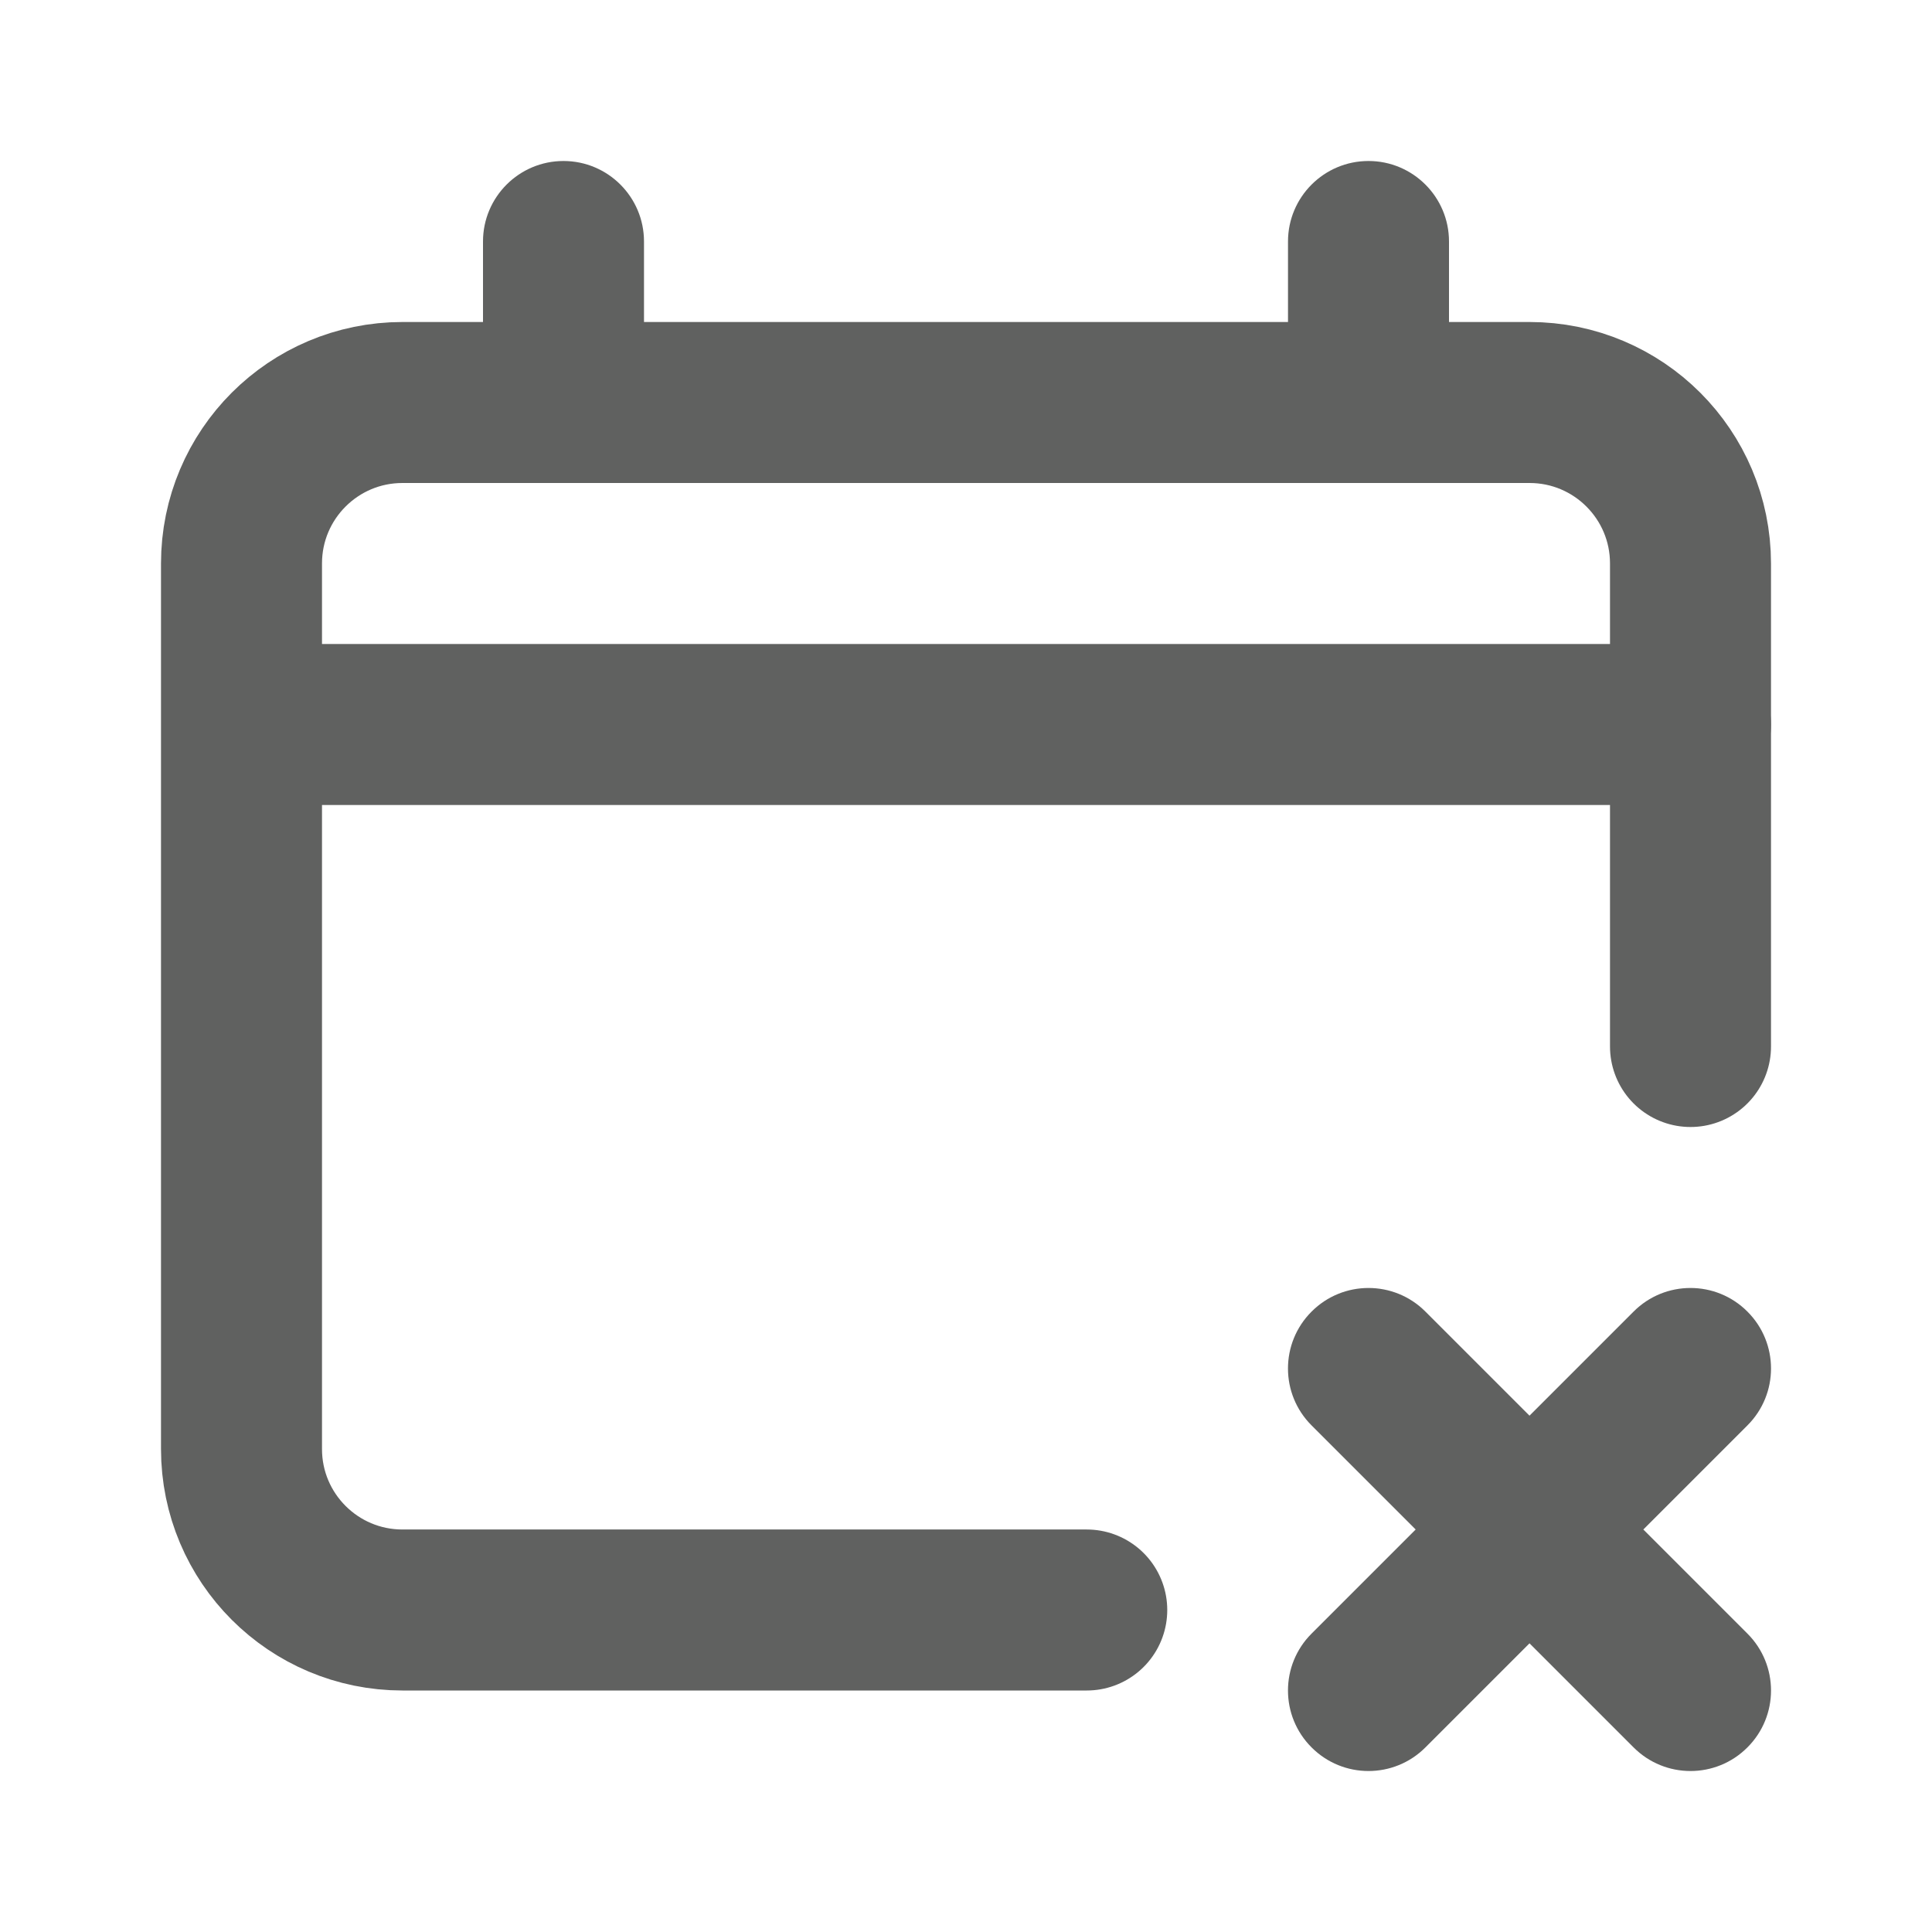 <svg xmlns="http://www.w3.org/2000/svg" width="24" height="24" viewBox="0 0 24 24" fill="none"><path d="M6 5C6 5.552 6.448 6 7 6C7.552 6 8 5.552 8 5H6ZM8 3C8 2.448 7.552 2 7 2C6.448 2 6 2.448 6 3H8ZM16 5C16 5.552 16.448 6 17 6C17.552 6 18 5.552 18 5H16ZM18 3C18 2.448 17.552 2 17 2C16.448 2 16 2.448 16 3H18ZM8 5V3H6V5H8ZM18 5V3H16V5H18Z" fill="#606160"></path><path d="M4 9H21" stroke="#606160" stroke-width="2" stroke-linecap="round"></path><path d="M17.707 16.293C17.317 15.902 16.683 15.902 16.293 16.293C15.902 16.683 15.902 17.317 16.293 17.707L17.707 16.293ZM20.293 21.707C20.683 22.098 21.317 22.098 21.707 21.707C22.098 21.317 22.098 20.683 21.707 20.293L20.293 21.707ZM21.707 17.707C22.098 17.317 22.098 16.683 21.707 16.293C21.317 15.902 20.683 15.902 20.293 16.293L21.707 17.707ZM16.293 20.293C15.902 20.683 15.902 21.317 16.293 21.707C16.683 22.098 17.317 22.098 17.707 21.707L16.293 20.293ZM16.293 17.707L18.293 19.707L19.707 18.293L17.707 16.293L16.293 17.707ZM18.293 19.707L20.293 21.707L21.707 20.293L19.707 18.293L18.293 19.707ZM20.293 16.293L18.293 18.293L19.707 19.707L21.707 17.707L20.293 16.293ZM18.293 18.293L16.293 20.293L17.707 21.707L19.707 19.707L18.293 18.293Z" fill="#606160"></path><path d="M21 13V7C21 5.895 20.105 5 19 5H5C3.895 5 3 5.895 3 7V18C3 19.105 3.895 20 5 20H13.5" stroke="#606160" stroke-width="2" stroke-linecap="round" stroke-linejoin="round"></path></svg>